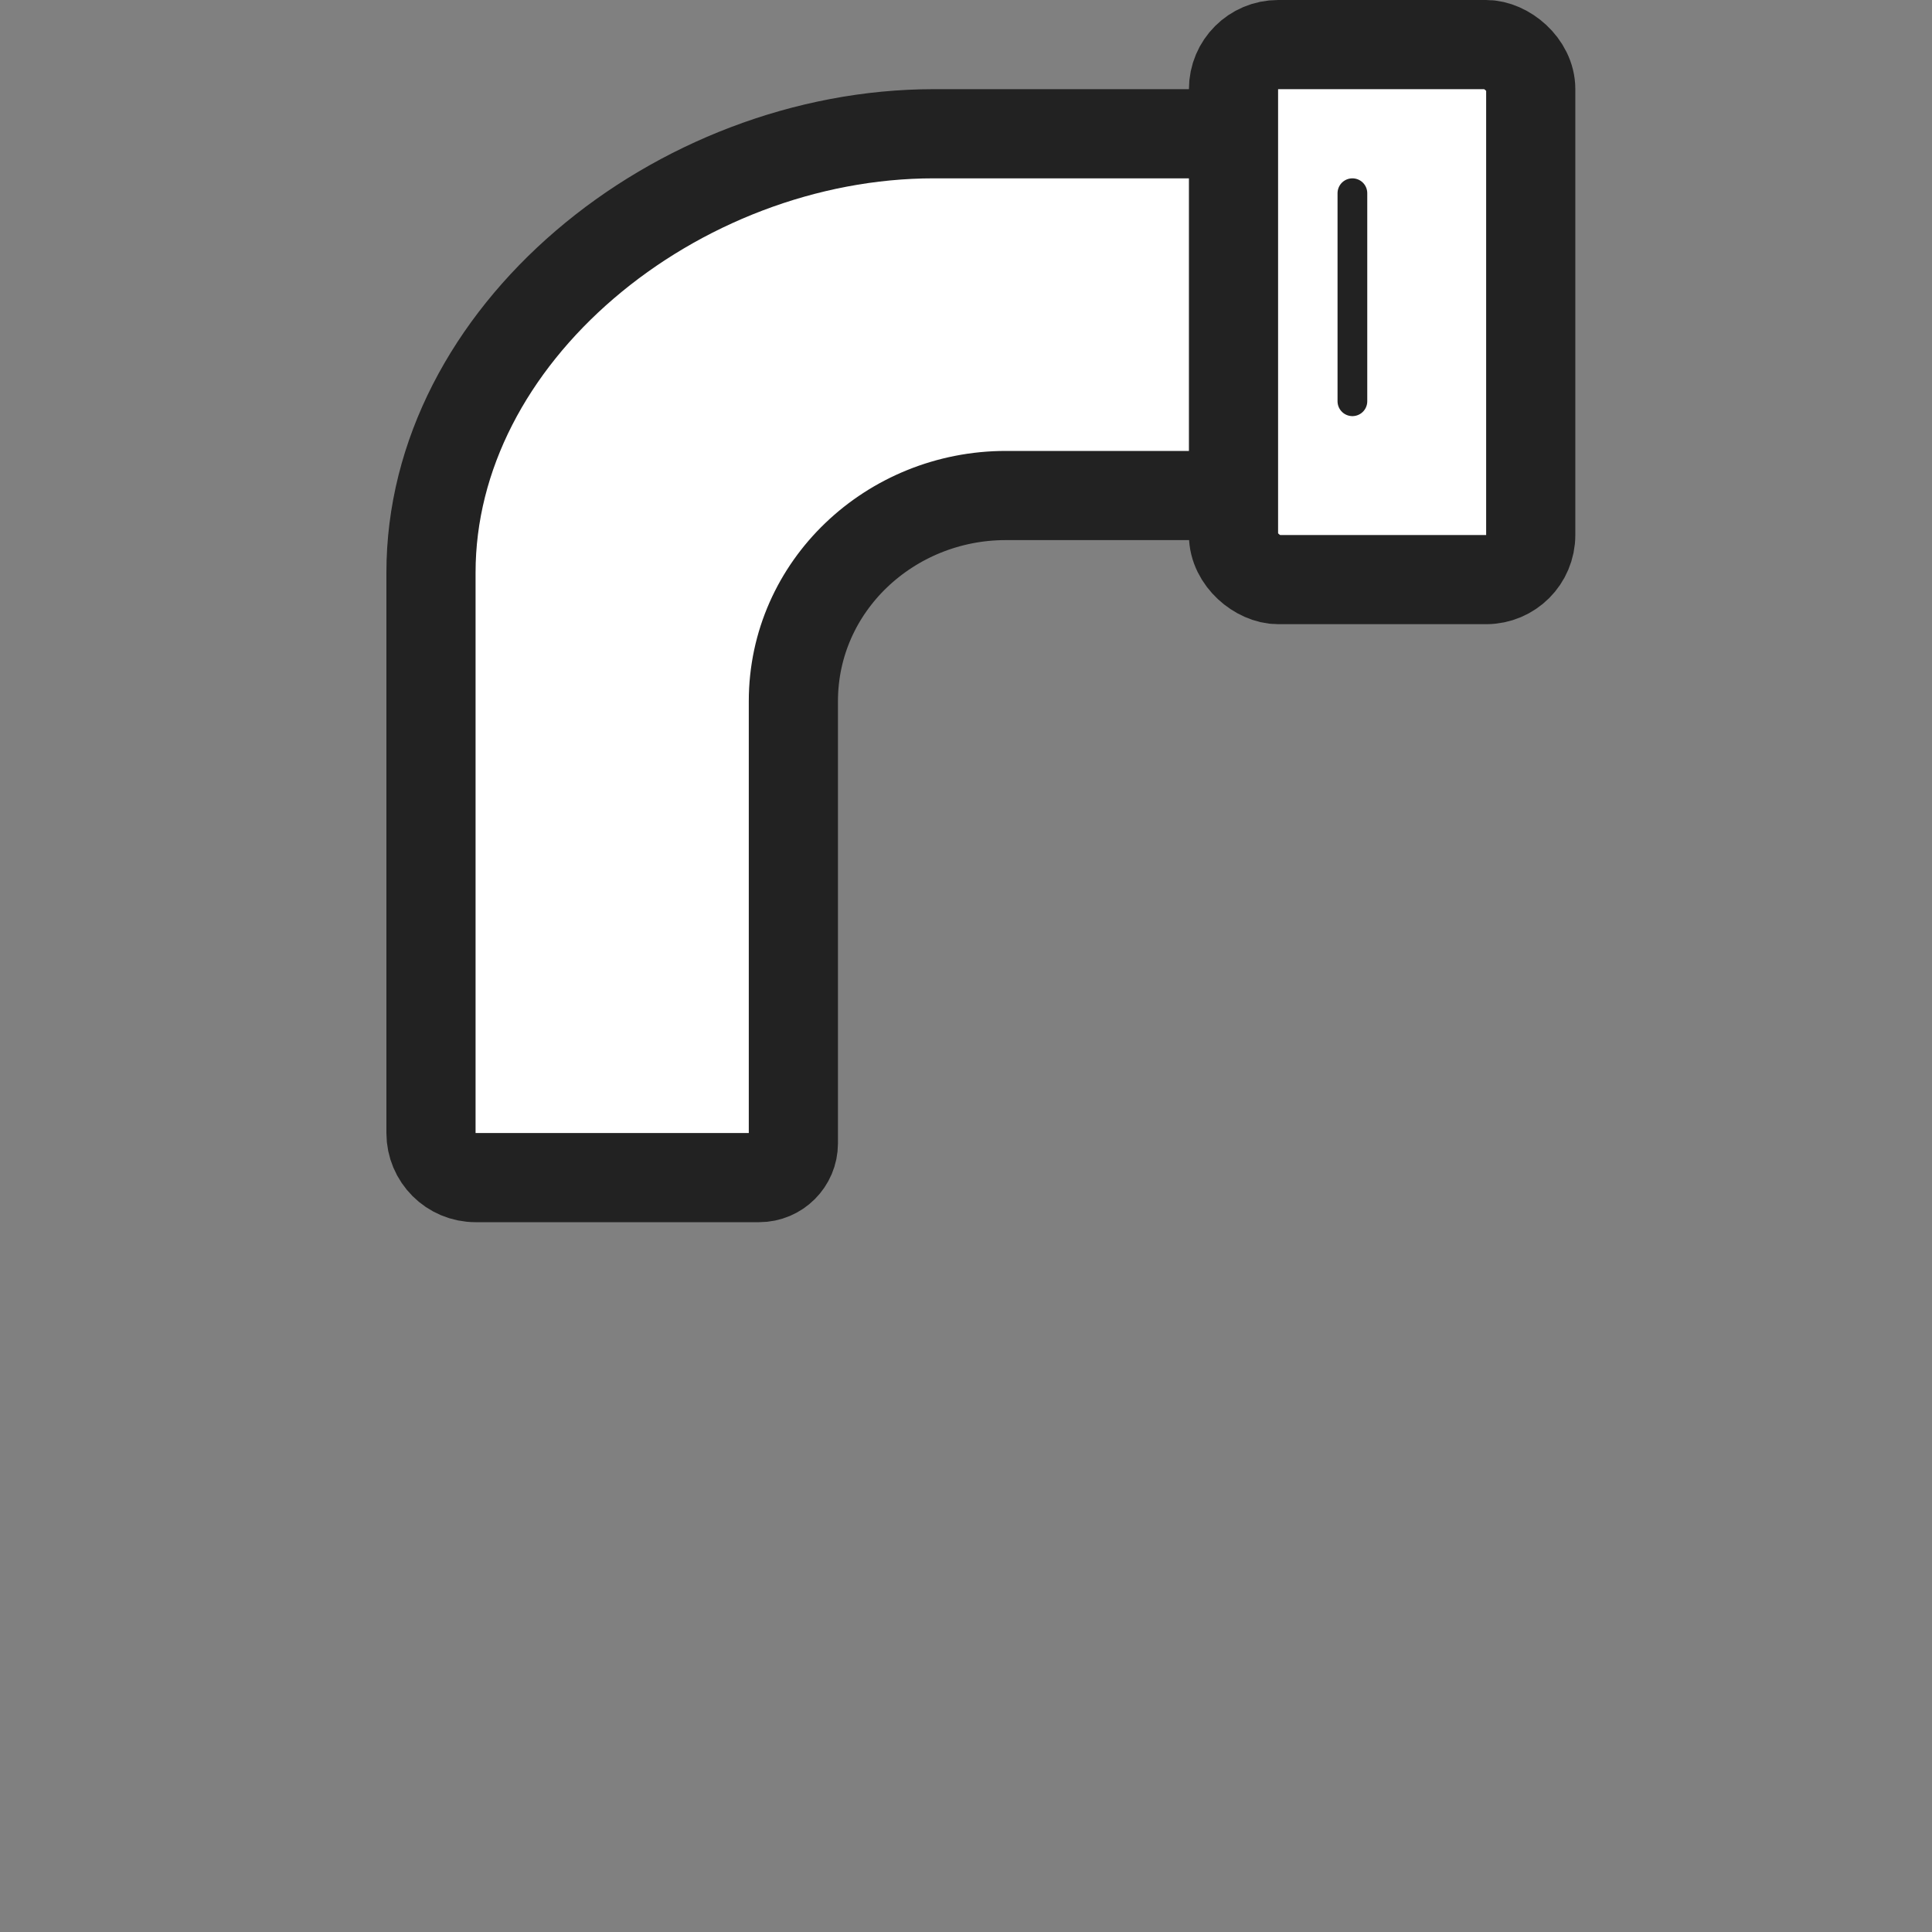 <svg width="65" height="65" viewBox="0 0 65 65" fill="none" xmlns="http://www.w3.org/2000/svg">
<rect x="0" y="0" width="65" height="65" fill="#808080" stroke="none"/>
<path d="M43.374 4.5L31.416 4.5C27.113 4.5 22.851 6.18 19.674 8.903C16.5 11.624 14.5 15.299 14.5 19.265L14.5 38.119C14.5 38.947 15.171 39.619 16 39.619L25.54 39.619C26.176 39.619 26.692 39.103 26.692 38.467L26.692 23.593C26.692 19.712 29.952 16.671 33.841 16.671L43.374 16.671C44.202 16.671 44.874 15.999 44.874 15.171L44.874 6C44.874 5.172 44.202 4.5 43.374 4.5Z" fill="white" stroke="#222222" stroke-width="3"/>
<rect x="-1.5" y="-1.5" width="18" height="10" rx="1.5" transform="matrix(-1.14087e-07 -1 -1 1.52311e-07 50 18)" fill="white" stroke="#222222" stroke-width="3"/>
<line x1="45.5" y1="13.5" x2="45.5" y2="6.5" stroke="#222222" stroke-linecap="round"/>
</svg>
